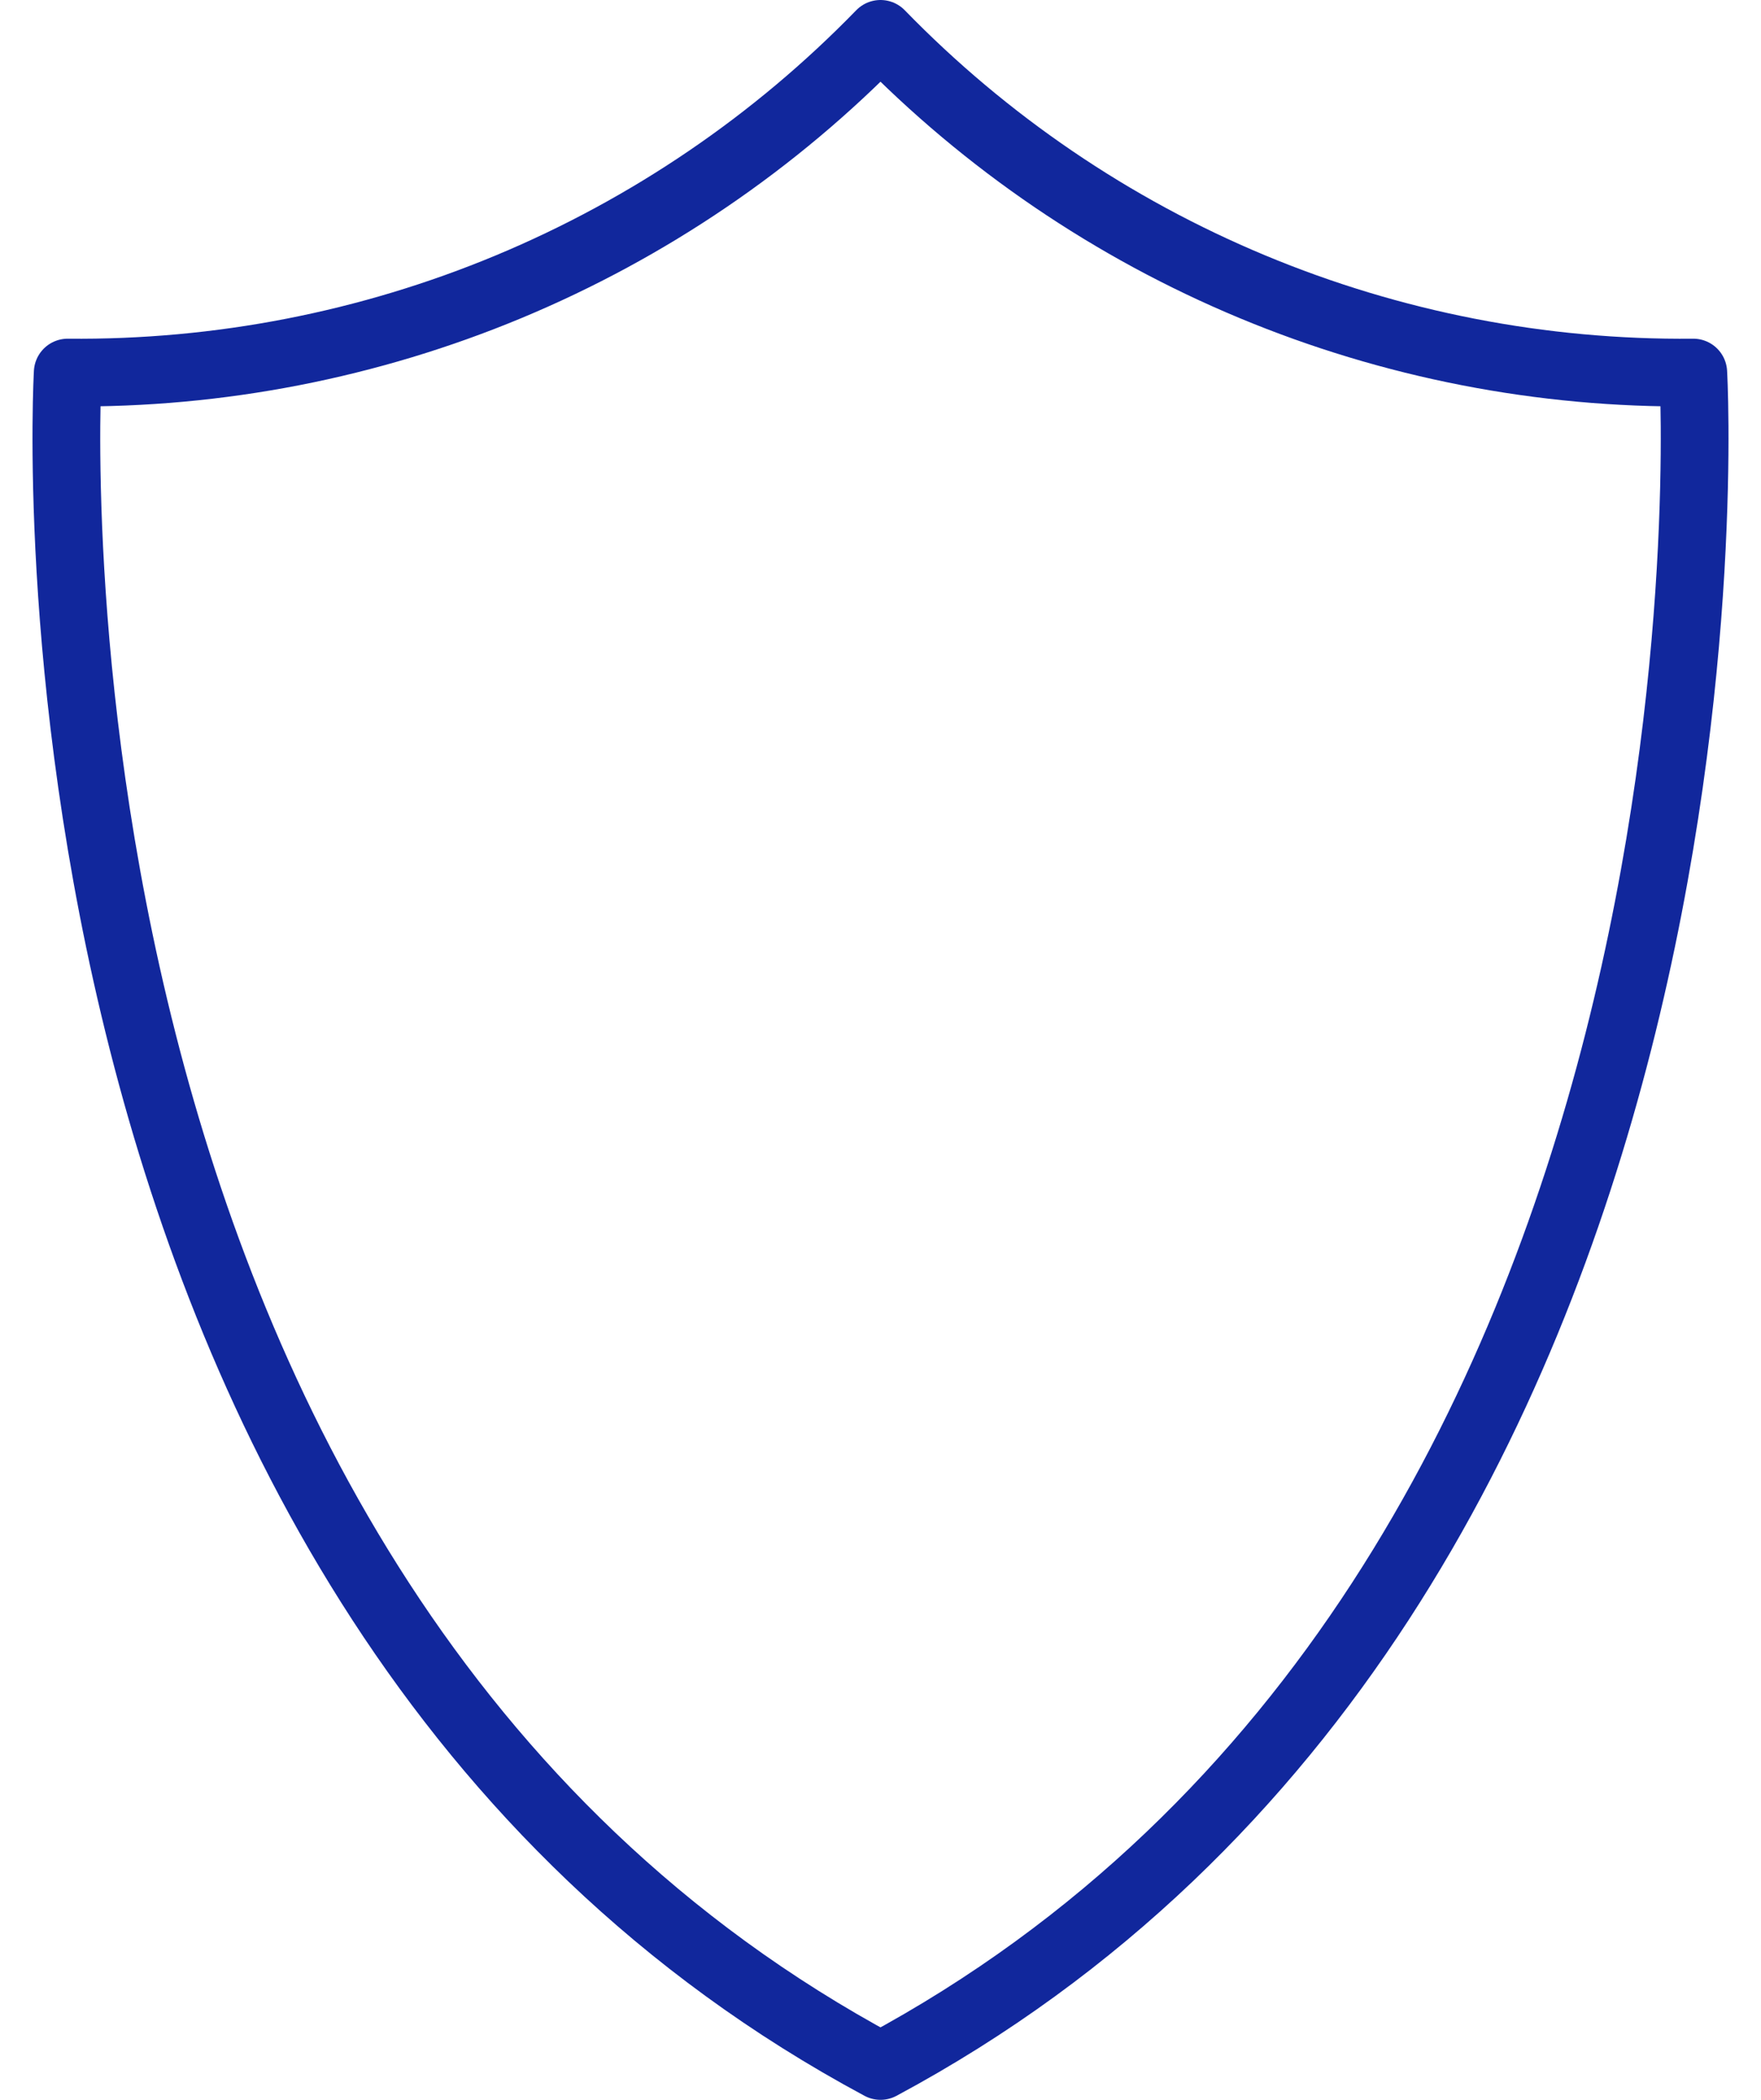 <?xml version="1.0" encoding="UTF-8"?> <svg xmlns="http://www.w3.org/2000/svg" width="52" height="62" viewBox="0 0 52 62" fill="none"><path d="M50 11C45.531 11.045 41.099 10.182 36.974 8.463C32.848 6.744 29.115 4.205 26 1C22.886 4.205 19.152 6.744 15.027 8.463C10.901 10.182 6.469 11.045 2 11C2 11 -0.1 47 26 61C52.1 47 50 11 50 11Z" stroke="#11279C" stroke-width="2" stroke-linecap="round" stroke-linejoin="round"></path></svg> 